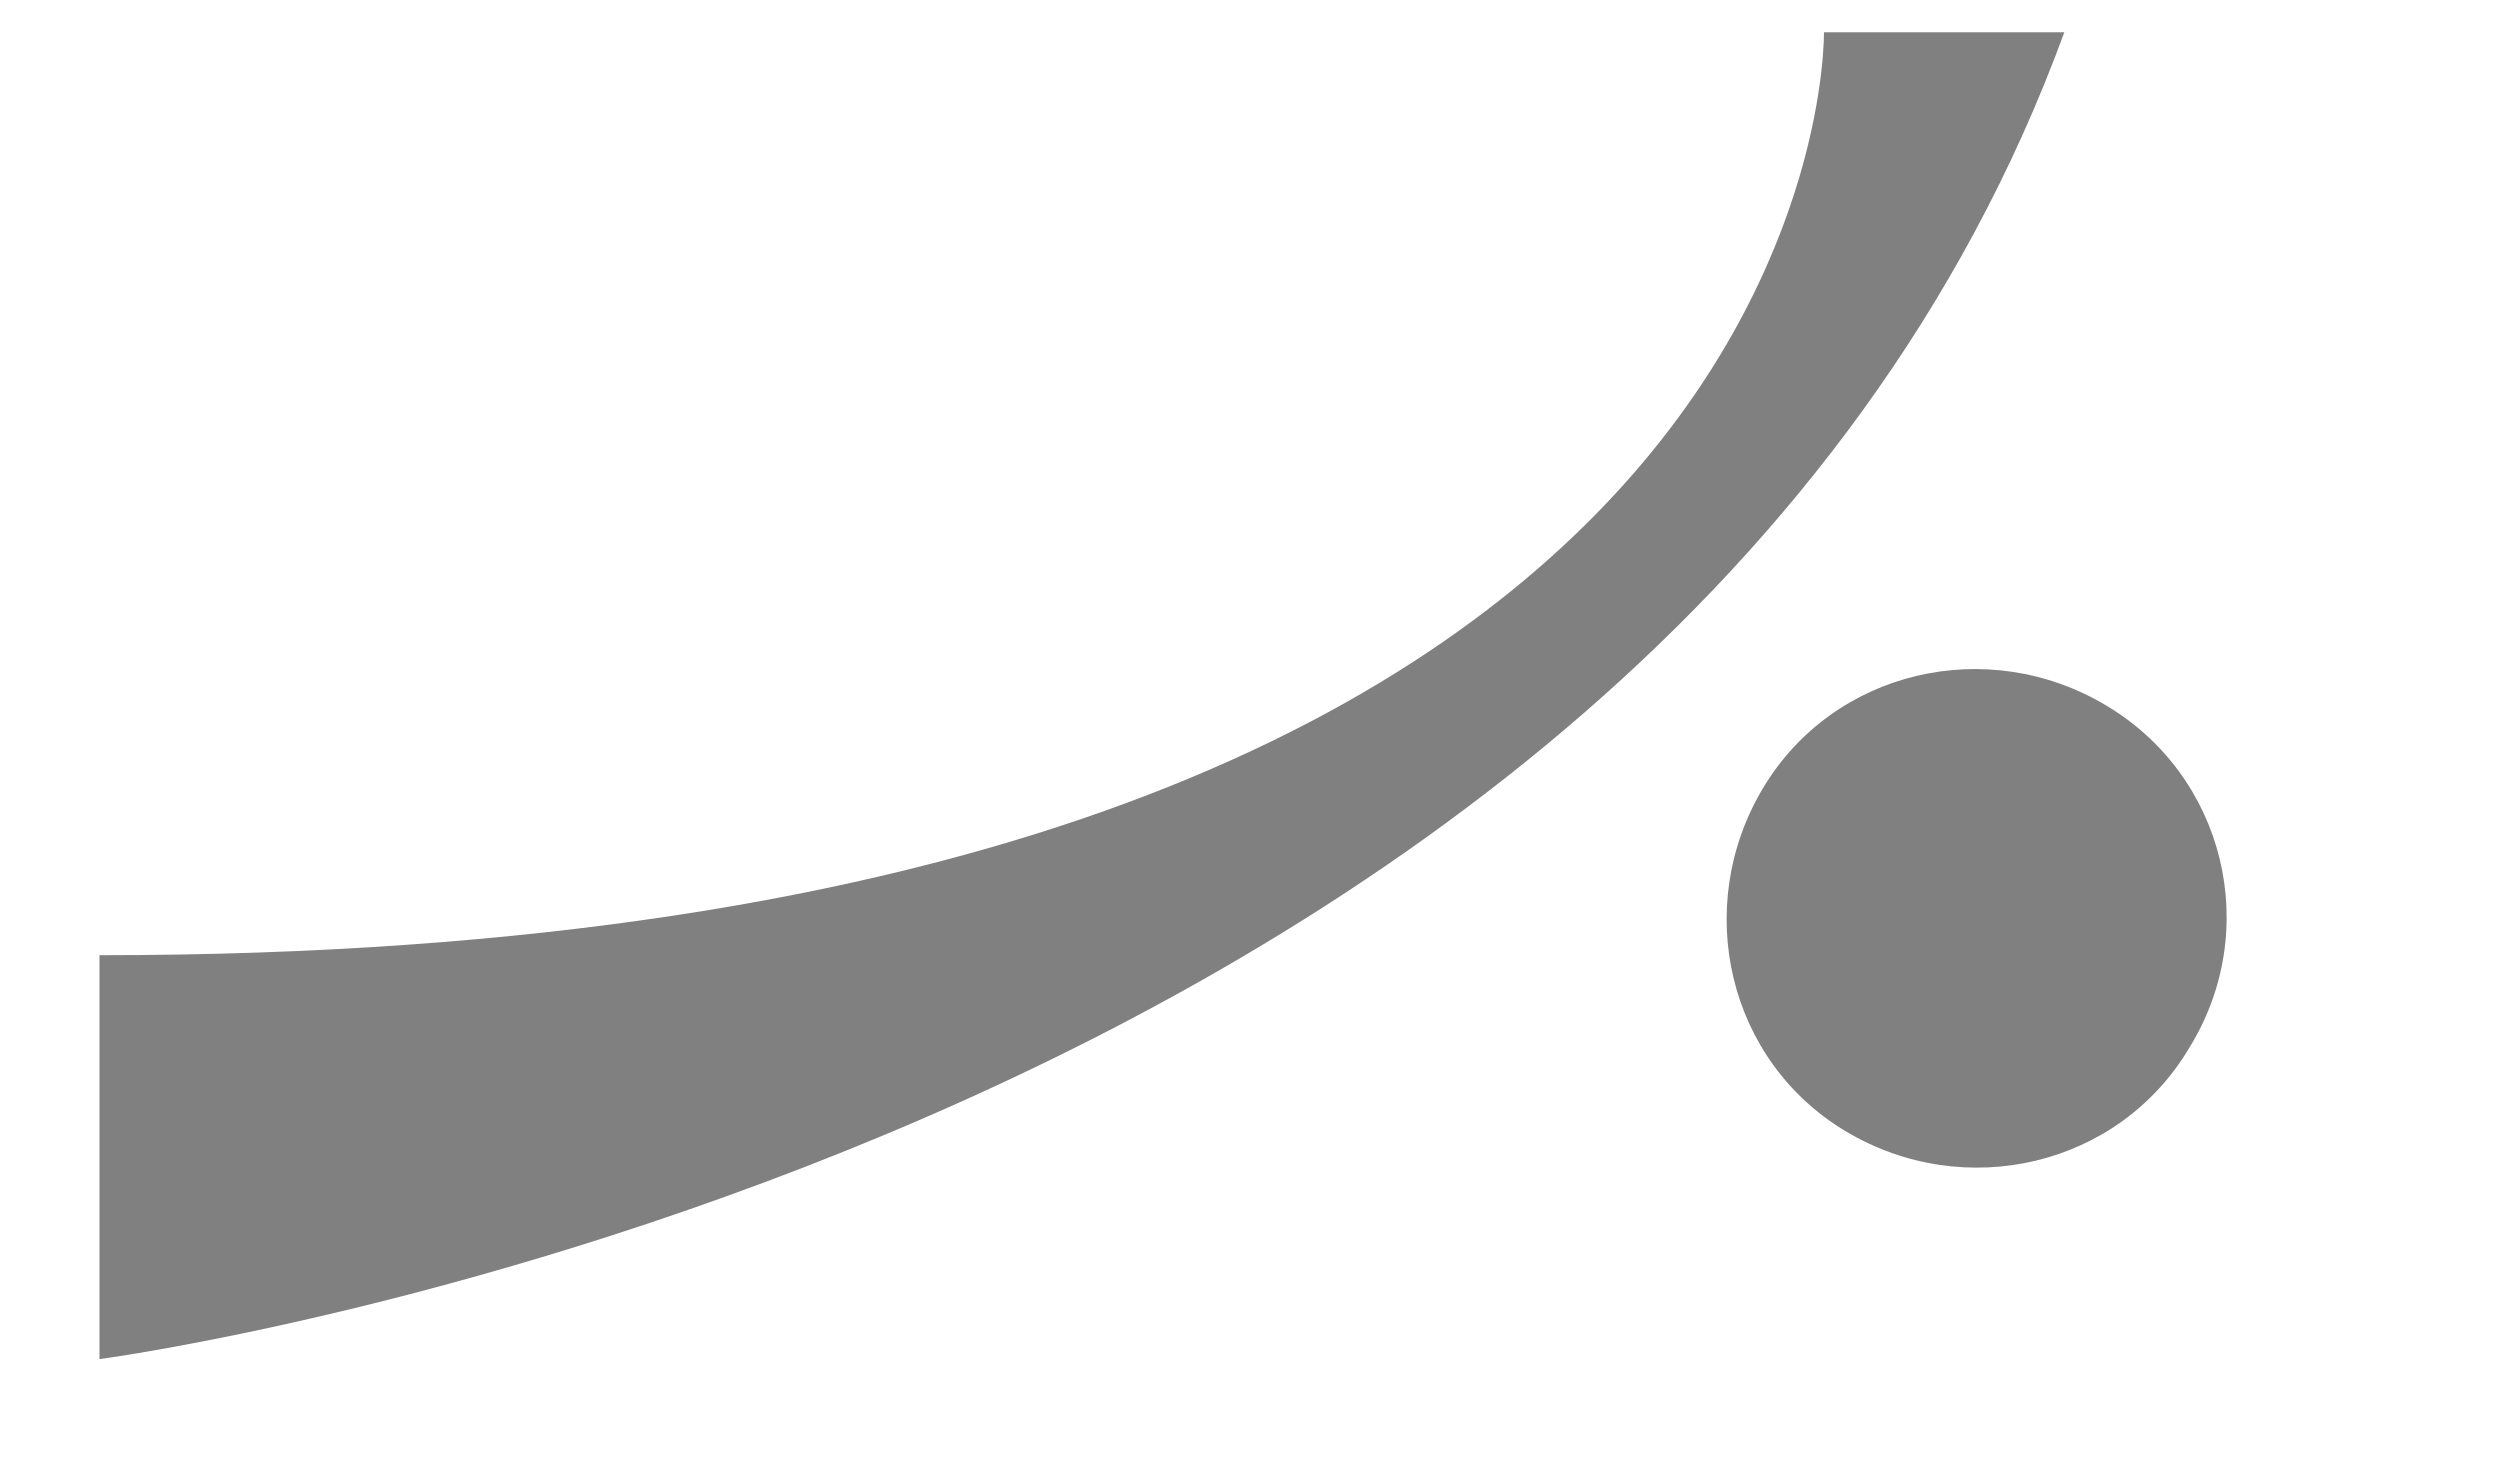 <?xml version="1.0" encoding="utf-8"?>
<!-- Generator: Adobe Illustrator 18.1.0, SVG Export Plug-In . SVG Version: 6.00 Build 0)  -->
<svg version="1.1" id="Layer_1" xmlns="http://www.w3.org/2000/svg" xmlns:xlink="http://www.w3.org/1999/xlink" x="0px" y="0px"
	 viewBox="0 0 960 560" enable-background="new 0 0 960 560" xml:space="preserve">
<g>
    <path fill="#808080" d="M840.6,402.5c-27.1,45.5-86.2,59.1-131.7,32c-45.5-27.1-59.1-86.2-32-131.7c27.1-45.5,86.2-59.1,131.7-32
		C854.2,297.8,868.9,356.9,840.6,402.5z" />
	<g>
        <path fill="#808080" d="M38.2,366.8v155.1c0,0,596.9-78.8,754.5-509.5h-92.3C700.3,12.3,707.7,366.8,38.2,366.8z" />
	</g>
</g>
</svg>
